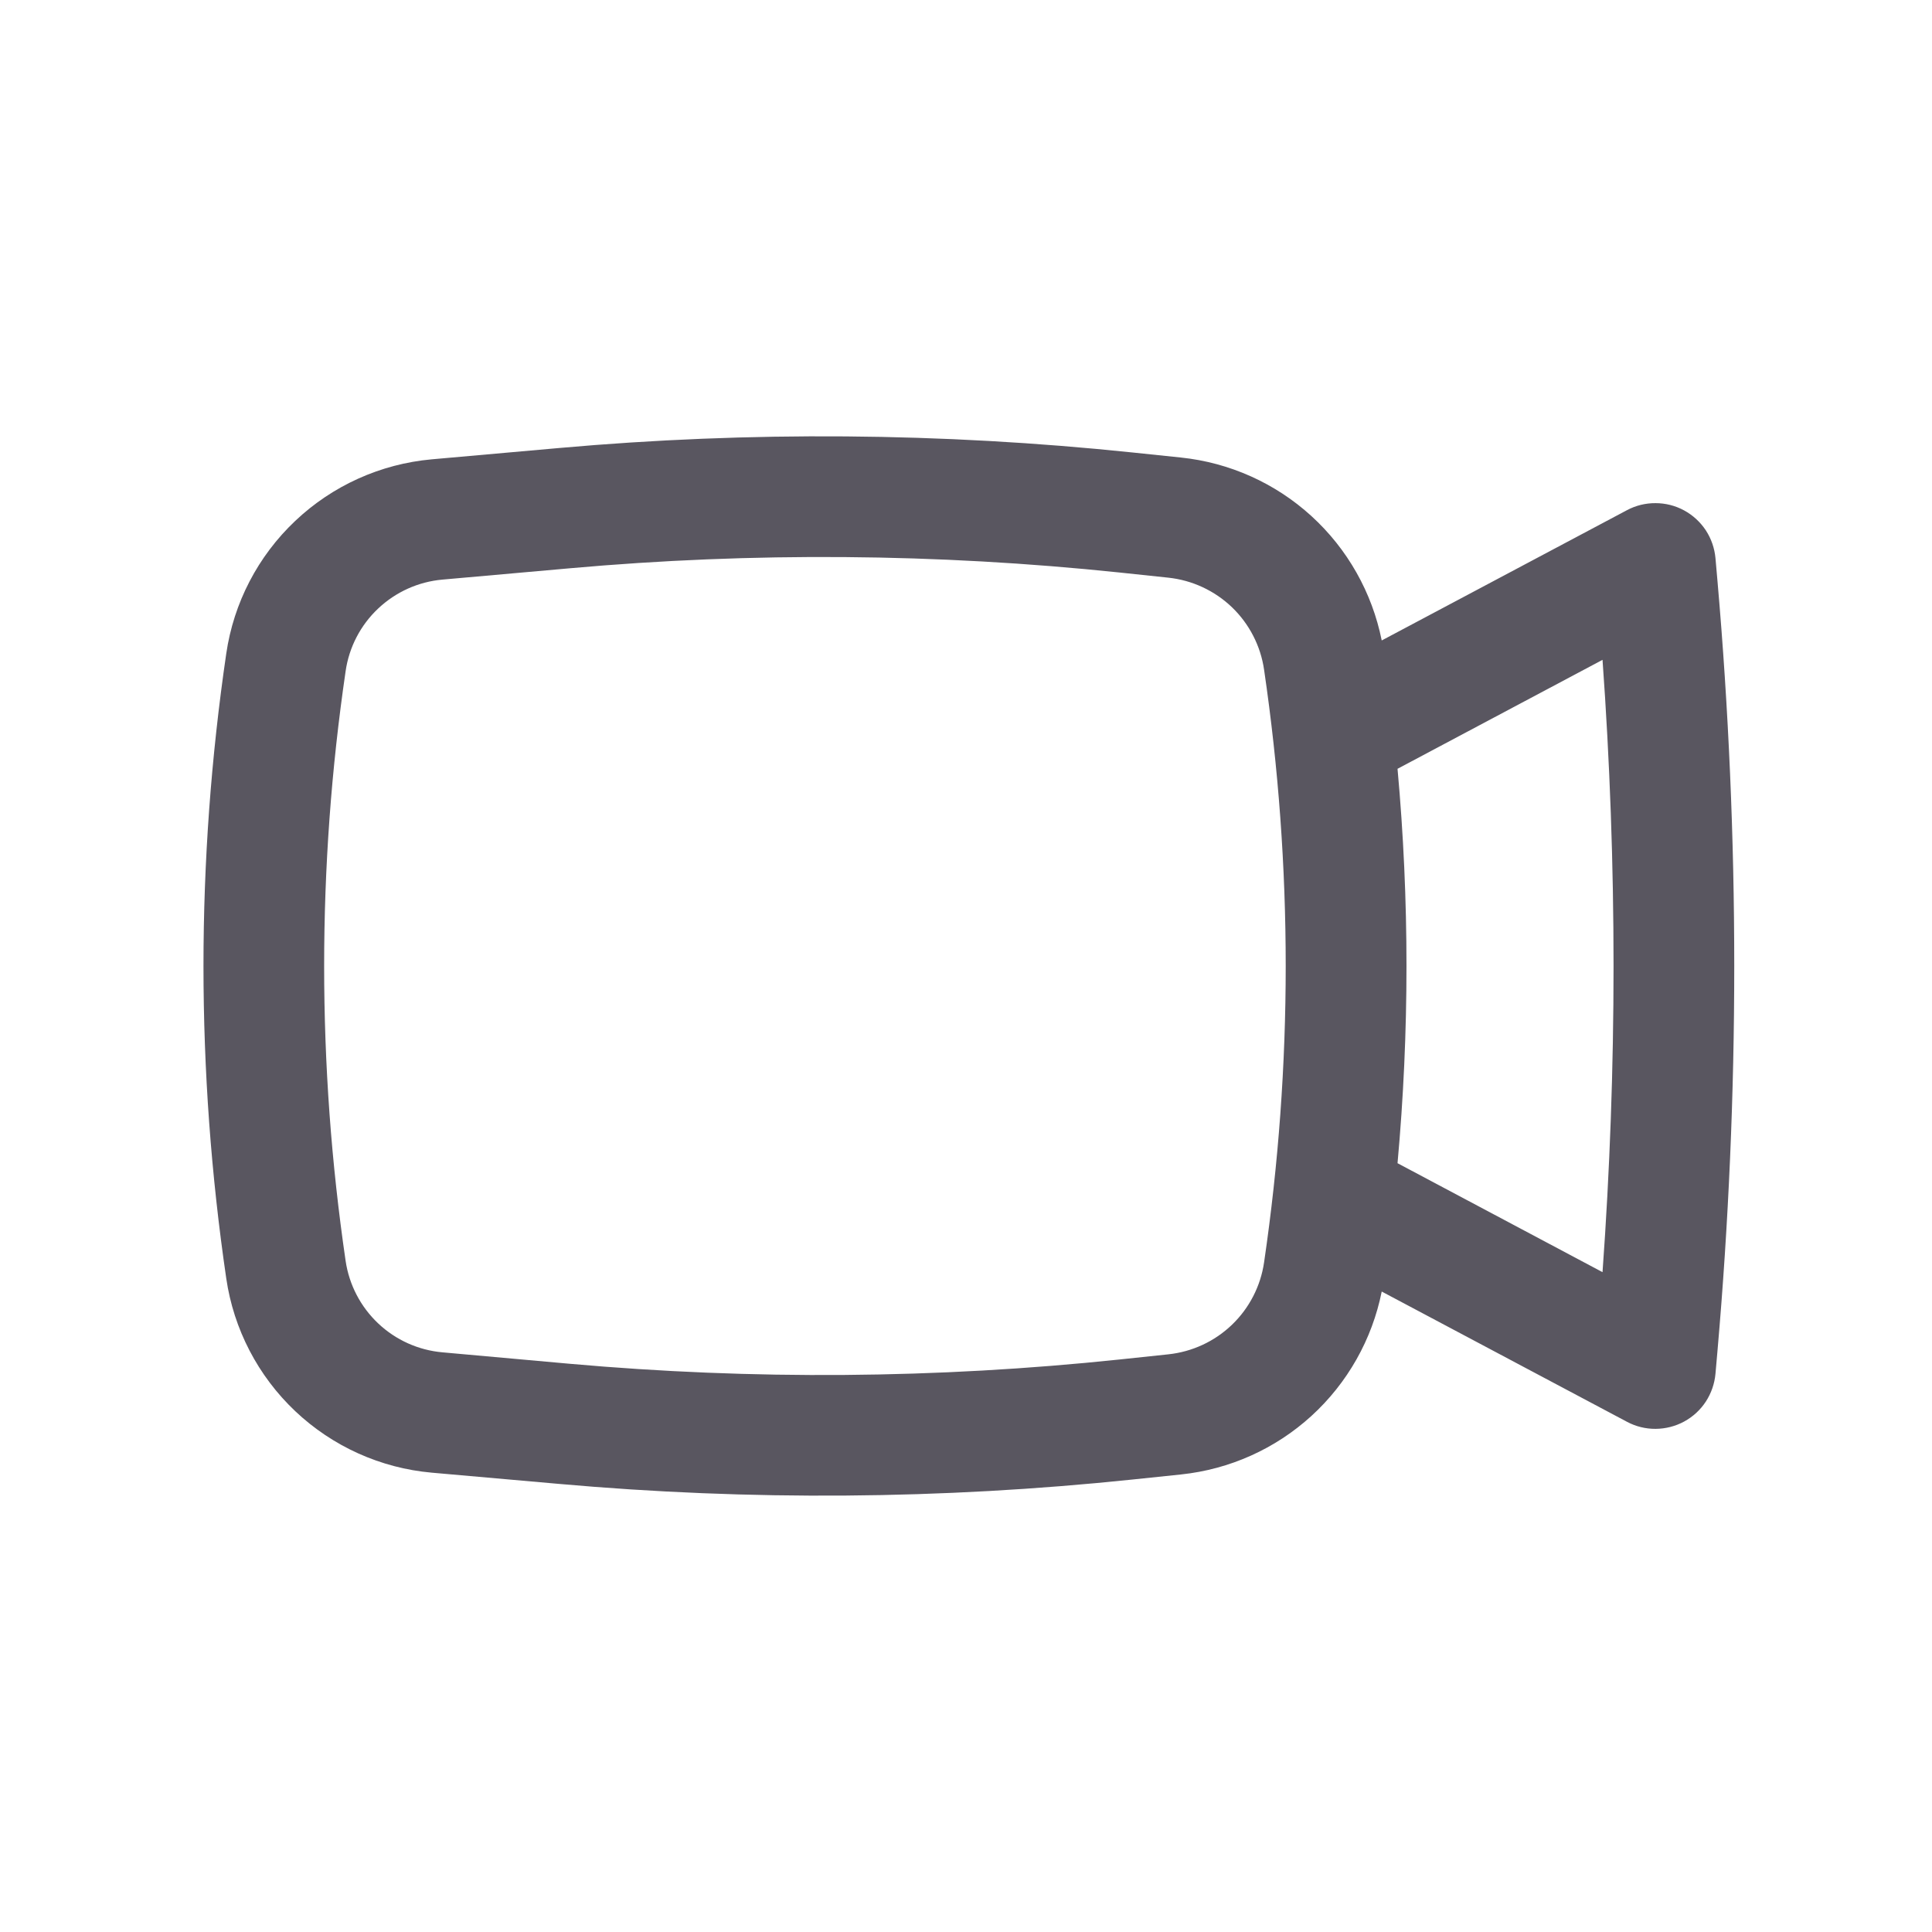 <?xml version="1.0" encoding="UTF-8"?> <svg xmlns="http://www.w3.org/2000/svg" width="28" height="28" viewBox="0 0 28 28" fill="none"><path fill-rule="evenodd" clip-rule="evenodd" d="M16.406 6.557C13.646 6.269 10.865 6.247 8.102 6.493L6.256 6.657C5.515 6.724 4.819 7.038 4.279 7.549C3.738 8.06 3.386 8.738 3.279 9.473C2.839 12.475 2.839 15.525 3.279 18.527C3.386 19.263 3.739 19.941 4.279 20.452C4.82 20.963 5.516 21.277 6.257 21.343L8.103 21.506C10.867 21.752 13.648 21.731 16.407 21.443L17.116 21.369C17.821 21.295 18.483 20.998 19.006 20.521C19.529 20.044 19.886 19.412 20.025 18.718L23.58 20.606C23.707 20.674 23.85 20.709 23.994 20.708C24.139 20.707 24.281 20.671 24.408 20.602C24.535 20.533 24.643 20.434 24.722 20.313C24.801 20.192 24.849 20.053 24.862 19.909L24.891 19.578C25.215 15.866 25.215 12.133 24.891 8.421L24.862 8.09C24.849 7.946 24.801 7.807 24.722 7.686C24.642 7.565 24.534 7.466 24.407 7.397C24.28 7.328 24.138 7.292 23.993 7.292C23.849 7.291 23.706 7.326 23.579 7.394L20.025 9.282C19.886 8.588 19.529 7.956 19.006 7.479C18.483 7.002 17.821 6.705 17.116 6.631L16.406 6.557ZM8.258 8.236C10.909 7.999 13.576 8.02 16.223 8.297L16.932 8.372C17.279 8.409 17.603 8.56 17.855 8.801C18.106 9.043 18.27 9.361 18.32 9.706C18.738 12.553 18.738 15.446 18.32 18.295C18.27 18.639 18.106 18.958 17.855 19.199C17.603 19.441 17.279 19.591 16.932 19.628L16.223 19.703C13.576 19.981 10.909 20.001 8.258 19.765L6.412 19.599C6.063 19.568 5.735 19.42 5.481 19.18C5.226 18.939 5.06 18.62 5.009 18.274C4.594 15.44 4.594 12.56 5.009 9.727C5.059 9.38 5.225 9.06 5.48 8.82C5.735 8.579 6.063 8.431 6.412 8.4L8.258 8.236ZM20.254 11.142C20.427 13.043 20.427 14.957 20.254 16.858L23.225 18.437C23.438 15.483 23.438 12.517 23.225 9.563L20.254 11.142Z" fill="#595660"></path></svg> 